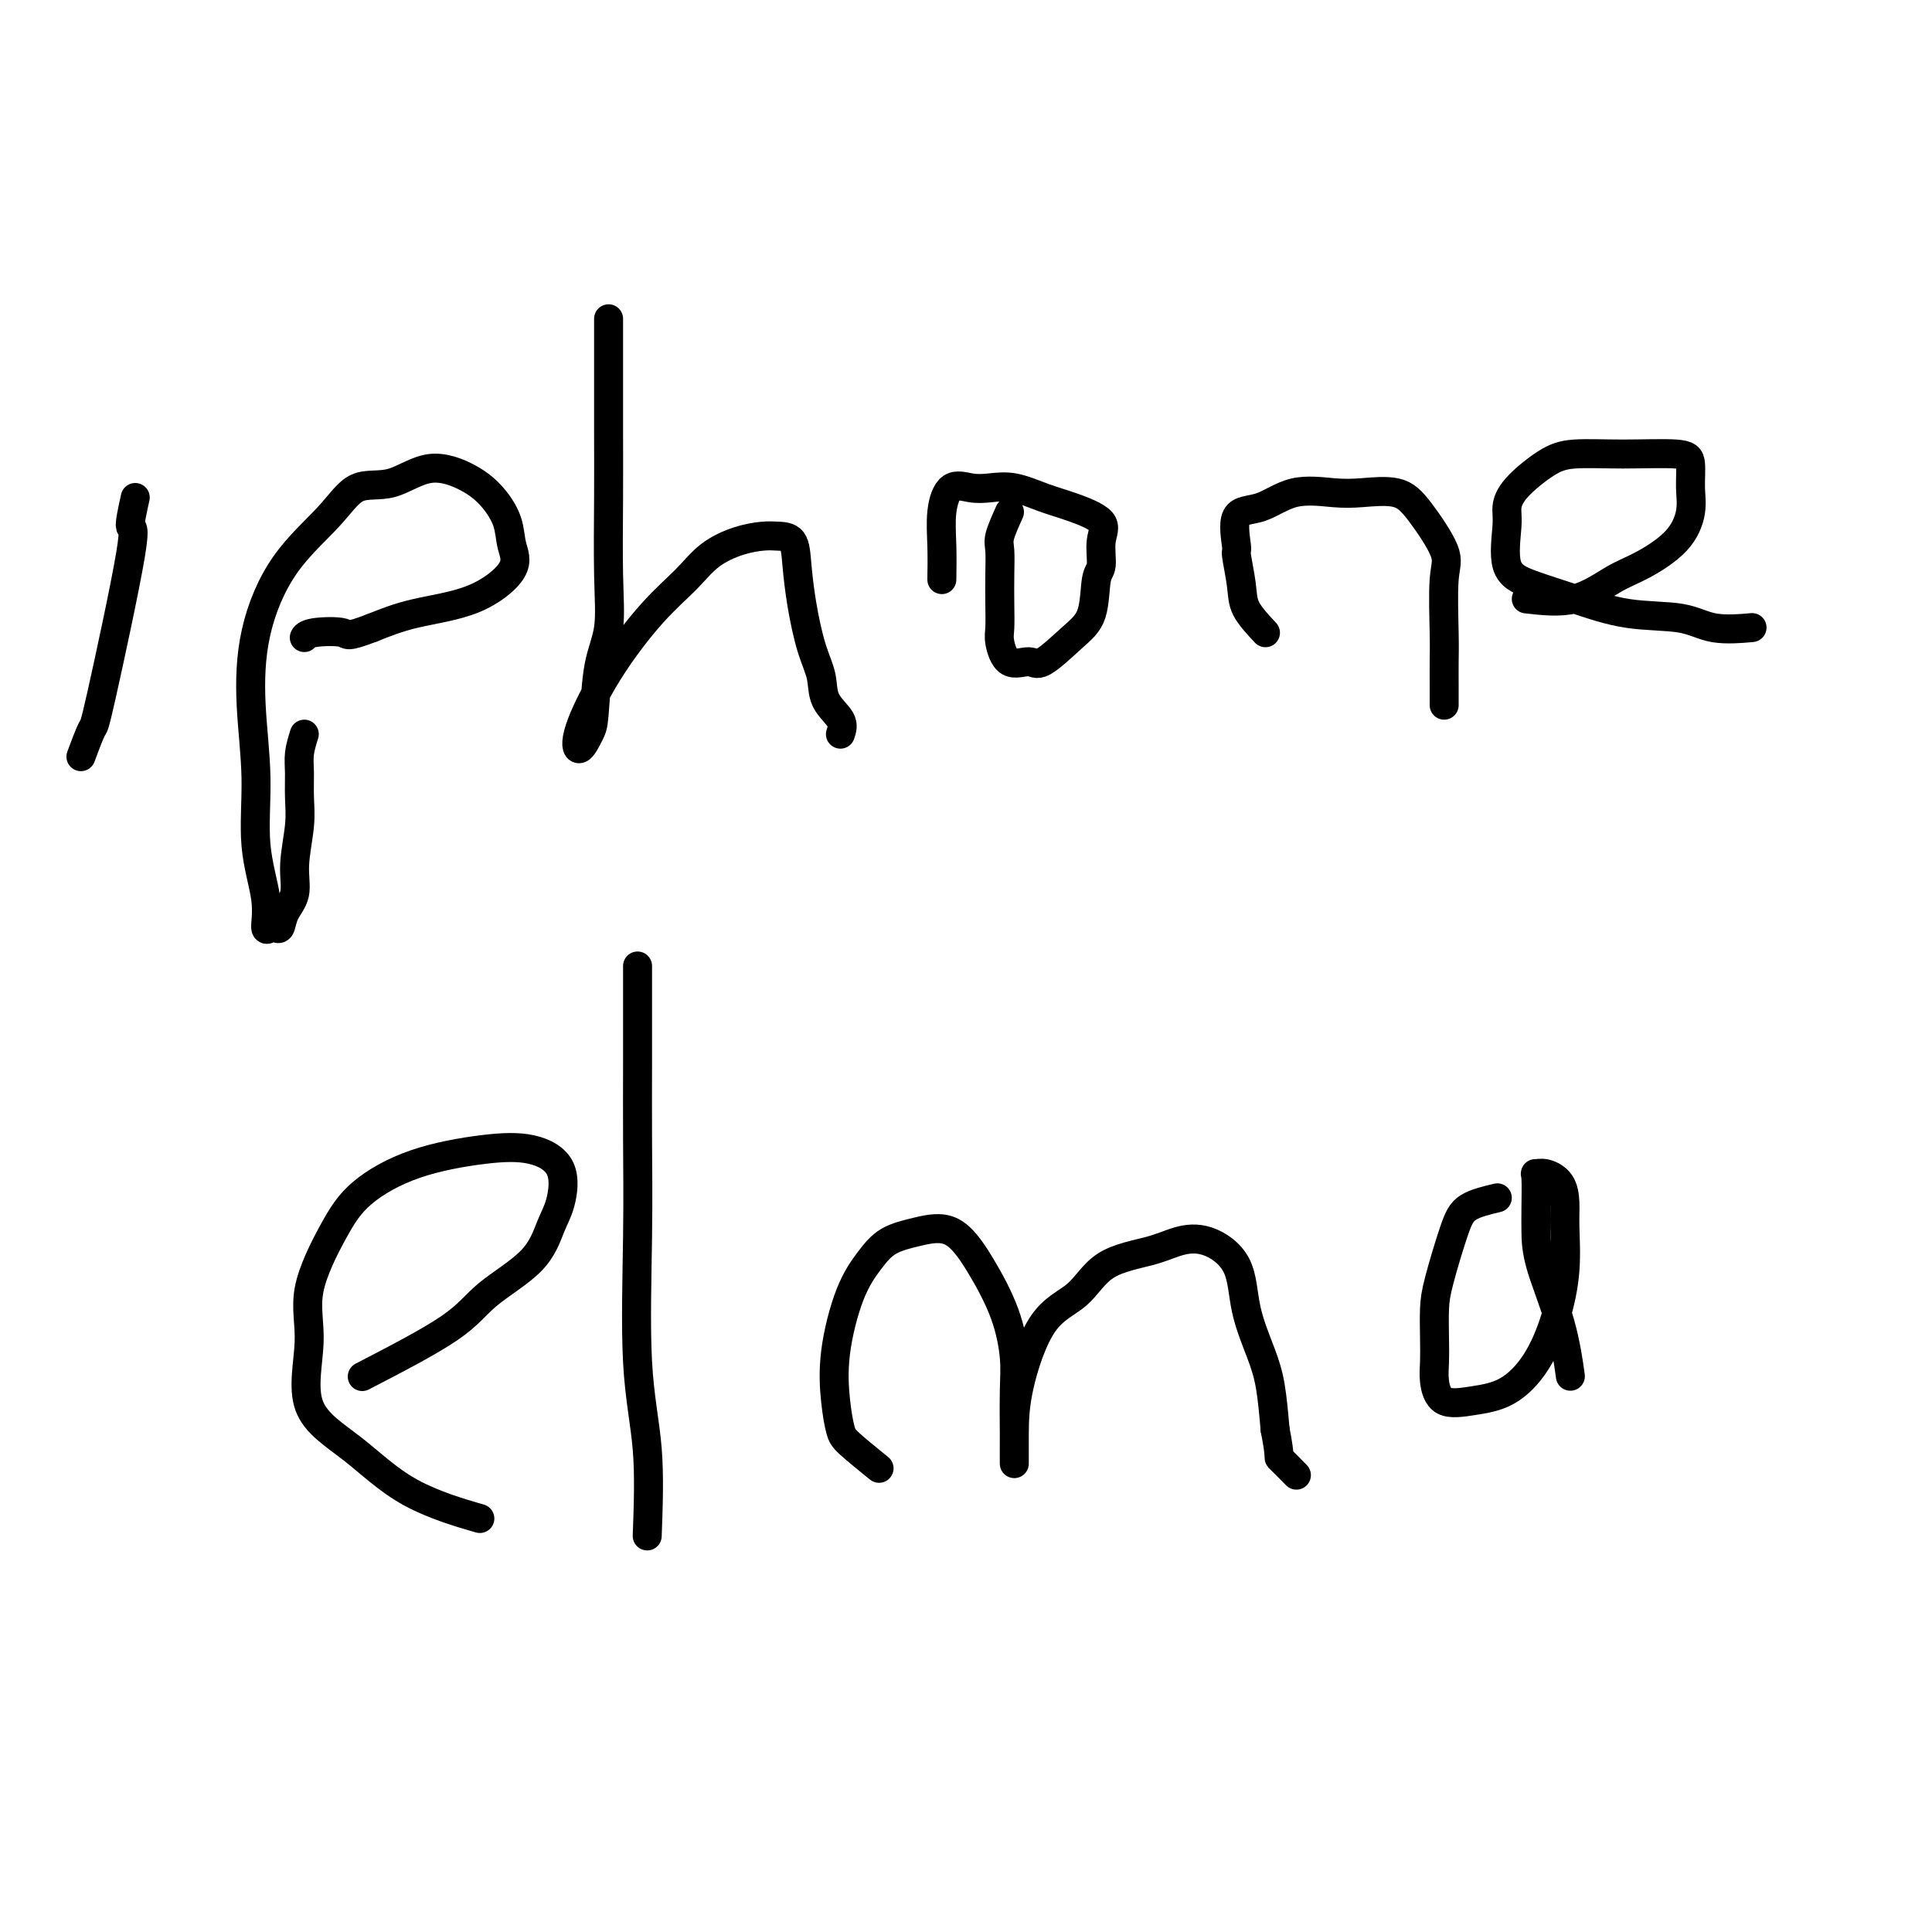 <svg viewBox='0 0 400 400' version='1.1' xmlns='http://www.w3.org/2000/svg' xmlns:xlink='http://www.w3.org/1999/xlink'><g fill='none' stroke='#000000' stroke-width='6' stroke-linecap='round' stroke-linejoin='round'><path d='M28,103c-0.593,2.690 -1.185,5.380 -1,6c0.185,0.620 1.149,-0.831 0,6c-1.149,6.831 -4.411,21.944 -6,29c-1.589,7.056 -1.505,6.053 -2,7c-0.495,0.947 -1.570,3.842 -2,5c-0.430,1.158 -0.215,0.579 0,0'/><path d='M63,152c-0.425,1.355 -0.850,2.710 -1,4c-0.150,1.290 -0.024,2.515 0,4c0.024,1.485 -0.053,3.229 0,5c0.053,1.771 0.236,3.568 0,6c-0.236,2.432 -0.889,5.499 -1,8c-0.111,2.501 0.322,4.434 0,6c-0.322,1.566 -1.397,2.763 -2,4c-0.603,1.237 -0.734,2.513 -1,3c-0.266,0.487 -0.668,0.184 -1,0c-0.332,-0.184 -0.596,-0.251 -1,0c-0.404,0.251 -0.949,0.818 -1,0c-0.051,-0.818 0.393,-3.023 0,-6c-0.393,-2.977 -1.621,-6.726 -2,-11c-0.379,-4.274 0.092,-9.075 0,-14c-0.092,-4.925 -0.747,-9.976 -1,-15c-0.253,-5.024 -0.104,-10.022 1,-15c1.104,-4.978 3.163,-9.935 6,-14c2.837,-4.065 6.453,-7.239 9,-10c2.547,-2.761 4.026,-5.111 6,-6c1.974,-0.889 4.445,-0.318 7,-1c2.555,-0.682 5.195,-2.616 8,-3c2.805,-0.384 5.776,0.782 8,2c2.224,1.218 3.700,2.486 5,4c1.300,1.514 2.423,3.272 3,5c0.577,1.728 0.608,3.424 1,5c0.392,1.576 1.146,3.031 0,5c-1.146,1.969 -4.193,4.453 -8,6c-3.807,1.547 -8.373,2.156 -12,3c-3.627,0.844 -6.313,1.922 -9,3'/><path d='M77,130c-5.514,2.099 -4.797,1.346 -6,1c-1.203,-0.346 -4.324,-0.285 -6,0c-1.676,0.285 -1.907,0.796 -2,1c-0.093,0.204 -0.046,0.102 0,0'/><path d='M126,66c-0.000,3.321 -0.001,6.642 0,9c0.001,2.358 0.002,3.753 0,6c-0.002,2.247 -0.007,5.348 0,9c0.007,3.652 0.027,7.857 0,13c-0.027,5.143 -0.100,11.224 0,16c0.100,4.776 0.374,8.245 0,11c-0.374,2.755 -1.397,4.795 -2,8c-0.603,3.205 -0.788,7.574 -1,10c-0.212,2.426 -0.453,2.909 -1,4c-0.547,1.091 -1.399,2.789 -2,3c-0.601,0.211 -0.949,-1.066 0,-4c0.949,-2.934 3.197,-7.525 6,-12c2.803,-4.475 6.161,-8.835 9,-12c2.839,-3.165 5.158,-5.135 7,-7c1.842,-1.865 3.208,-3.624 5,-5c1.792,-1.376 4.010,-2.370 6,-3c1.990,-0.630 3.751,-0.896 5,-1c1.249,-0.104 1.986,-0.045 3,0c1.014,0.045 2.303,0.076 3,1c0.697,0.924 0.800,2.743 1,5c0.200,2.257 0.495,4.953 1,8c0.505,3.047 1.218,6.443 2,9c0.782,2.557 1.632,4.273 2,6c0.368,1.727 0.253,3.465 1,5c0.747,1.535 2.356,2.867 3,4c0.644,1.133 0.322,2.066 0,3'/><path d='M209,106c-0.845,1.886 -1.690,3.772 -2,5c-0.310,1.228 -0.084,1.796 0,3c0.084,1.204 0.026,3.042 0,5c-0.026,1.958 -0.022,4.036 0,6c0.022,1.964 0.061,3.812 0,5c-0.061,1.188 -0.222,1.714 0,3c0.222,1.286 0.826,3.331 2,4c1.174,0.669 2.916,-0.038 4,0c1.084,0.038 1.510,0.819 3,0c1.490,-0.819 4.044,-3.240 6,-5c1.956,-1.760 3.313,-2.858 4,-5c0.687,-2.142 0.702,-5.326 1,-7c0.298,-1.674 0.879,-1.837 1,-3c0.121,-1.163 -0.217,-3.324 0,-5c0.217,-1.676 0.988,-2.866 0,-4c-0.988,-1.134 -3.737,-2.212 -6,-3c-2.263,-0.788 -4.041,-1.287 -6,-2c-1.959,-0.713 -4.098,-1.642 -6,-2c-1.902,-0.358 -3.567,-0.146 -5,0c-1.433,0.146 -2.632,0.224 -4,0c-1.368,-0.224 -2.903,-0.751 -4,0c-1.097,0.751 -1.757,2.779 -2,5c-0.243,2.221 -0.069,4.635 0,7c0.069,2.365 0.035,4.683 0,7'/><path d='M262,131c-1.610,-1.725 -3.220,-3.450 -4,-5c-0.780,-1.550 -0.731,-2.924 -1,-5c-0.269,-2.076 -0.855,-4.855 -1,-6c-0.145,-1.145 0.151,-0.657 0,-2c-0.151,-1.343 -0.749,-4.517 0,-6c0.749,-1.483 2.847,-1.275 5,-2c2.153,-0.725 4.363,-2.382 7,-3c2.637,-0.618 5.703,-0.195 8,0c2.297,0.195 3.827,0.163 6,0c2.173,-0.163 4.989,-0.456 7,0c2.011,0.456 3.218,1.660 5,4c1.782,2.340 4.138,5.816 5,8c0.862,2.184 0.231,3.075 0,6c-0.231,2.925 -0.062,7.884 0,11c0.062,3.116 0.017,4.390 0,6c-0.017,1.610 -0.004,3.555 0,5c0.004,1.445 0.001,2.389 0,3c-0.001,0.611 -0.000,0.889 0,1c0.000,0.111 0.000,0.056 0,0'/><path d='M316,124c3.452,0.392 6.904,0.784 10,0c3.096,-0.784 5.834,-2.742 8,-4c2.166,-1.258 3.758,-1.814 6,-3c2.242,-1.186 5.134,-3.001 7,-5c1.866,-1.999 2.706,-4.182 3,-6c0.294,-1.818 0.043,-3.273 0,-5c-0.043,-1.727 0.123,-3.727 0,-5c-0.123,-1.273 -0.533,-1.818 -3,-2c-2.467,-0.182 -6.991,-0.001 -11,0c-4.009,0.001 -7.504,-0.178 -10,0c-2.496,0.178 -3.992,0.712 -6,2c-2.008,1.288 -4.526,3.331 -6,5c-1.474,1.669 -1.904,2.963 -2,4c-0.096,1.037 0.142,1.816 0,4c-0.142,2.184 -0.664,5.774 0,8c0.664,2.226 2.516,3.087 5,4c2.484,0.913 5.602,1.877 9,3c3.398,1.123 7.076,2.406 11,3c3.924,0.594 8.093,0.499 11,1c2.907,0.501 4.552,1.596 7,2c2.448,0.404 5.699,0.115 7,0c1.301,-0.115 0.650,-0.058 0,0'/><path d='M75,285c6.946,-3.597 13.892,-7.193 18,-10c4.108,-2.807 5.378,-4.823 8,-7c2.622,-2.177 6.596,-4.513 9,-7c2.404,-2.487 3.238,-5.123 4,-7c0.762,-1.877 1.451,-2.994 2,-5c0.549,-2.006 0.959,-4.902 0,-7c-0.959,-2.098 -3.286,-3.397 -6,-4c-2.714,-0.603 -5.815,-0.510 -10,0c-4.185,0.510 -9.456,1.438 -14,3c-4.544,1.562 -8.363,3.760 -11,6c-2.637,2.240 -4.093,4.524 -6,8c-1.907,3.476 -4.266,8.144 -5,12c-0.734,3.856 0.156,6.901 0,11c-0.156,4.099 -1.357,9.253 0,13c1.357,3.747 5.271,6.087 9,9c3.729,2.913 7.273,6.400 12,9c4.727,2.600 10.636,4.314 13,5c2.364,0.686 1.182,0.343 0,0'/><path d='M132,200c-0.001,2.393 -0.002,4.787 0,8c0.002,3.213 0.008,7.246 0,12c-0.008,4.754 -0.030,10.230 0,16c0.030,5.770 0.111,11.835 0,20c-0.111,8.165 -0.415,18.429 0,26c0.415,7.571 1.547,12.449 2,18c0.453,5.551 0.226,11.776 0,18'/><path d='M182,304c-2.335,-1.897 -4.670,-3.794 -6,-5c-1.330,-1.206 -1.654,-1.722 -2,-3c-0.346,-1.278 -0.713,-3.319 -1,-6c-0.287,-2.681 -0.495,-6.003 0,-10c0.495,-3.997 1.691,-8.670 3,-12c1.309,-3.330 2.729,-5.319 4,-7c1.271,-1.681 2.392,-3.055 4,-4c1.608,-0.945 3.703,-1.461 6,-2c2.297,-0.539 4.798,-1.101 7,0c2.202,1.101 4.107,3.864 6,7c1.893,3.136 3.775,6.644 5,10c1.225,3.356 1.792,6.561 2,9c0.208,2.439 0.056,4.112 0,7c-0.056,2.888 -0.015,6.990 0,9c0.015,2.010 0.003,1.927 0,3c-0.003,1.073 0.004,3.301 0,3c-0.004,-0.301 -0.018,-3.130 0,-6c0.018,-2.870 0.069,-5.780 1,-10c0.931,-4.220 2.743,-9.750 5,-13c2.257,-3.250 4.958,-4.219 7,-6c2.042,-1.781 3.426,-4.374 6,-6c2.574,-1.626 6.337,-2.284 9,-3c2.663,-0.716 4.226,-1.491 6,-2c1.774,-0.509 3.760,-0.751 6,0c2.240,0.751 4.733,2.497 6,5c1.267,2.503 1.309,5.764 2,9c0.691,3.236 2.032,6.448 3,9c0.968,2.552 1.562,4.443 2,7c0.438,2.557 0.719,5.778 1,9'/><path d='M264,296c1.286,6.440 0.500,5.542 1,6c0.500,0.458 2.286,2.274 3,3c0.714,0.726 0.357,0.363 0,0'/><path d='M310,248c-2.279,0.544 -4.558,1.089 -6,2c-1.442,0.911 -2.046,2.190 -3,5c-0.954,2.810 -2.256,7.153 -3,10c-0.744,2.847 -0.928,4.200 -1,6c-0.072,1.800 -0.030,4.049 0,6c0.030,1.951 0.050,3.605 0,5c-0.050,1.395 -0.170,2.530 0,4c0.170,1.470 0.629,3.276 2,4c1.371,0.724 3.653,0.368 6,0c2.347,-0.368 4.758,-0.748 7,-2c2.242,-1.252 4.314,-3.377 6,-6c1.686,-2.623 2.986,-5.746 4,-9c1.014,-3.254 1.740,-6.641 2,-10c0.260,-3.359 0.052,-6.689 0,-9c-0.052,-2.311 0.053,-3.601 0,-5c-0.053,-1.399 -0.263,-2.906 -1,-4c-0.737,-1.094 -2.001,-1.775 -3,-2c-0.999,-0.225 -1.731,0.005 -2,0c-0.269,-0.005 -0.073,-0.247 0,1c0.073,1.247 0.023,3.982 0,6c-0.023,2.018 -0.020,3.320 0,5c0.020,1.680 0.057,3.739 1,7c0.943,3.261 2.792,7.724 4,12c1.208,4.276 1.774,8.365 2,10c0.226,1.635 0.113,0.818 0,0'/></g>
</svg>